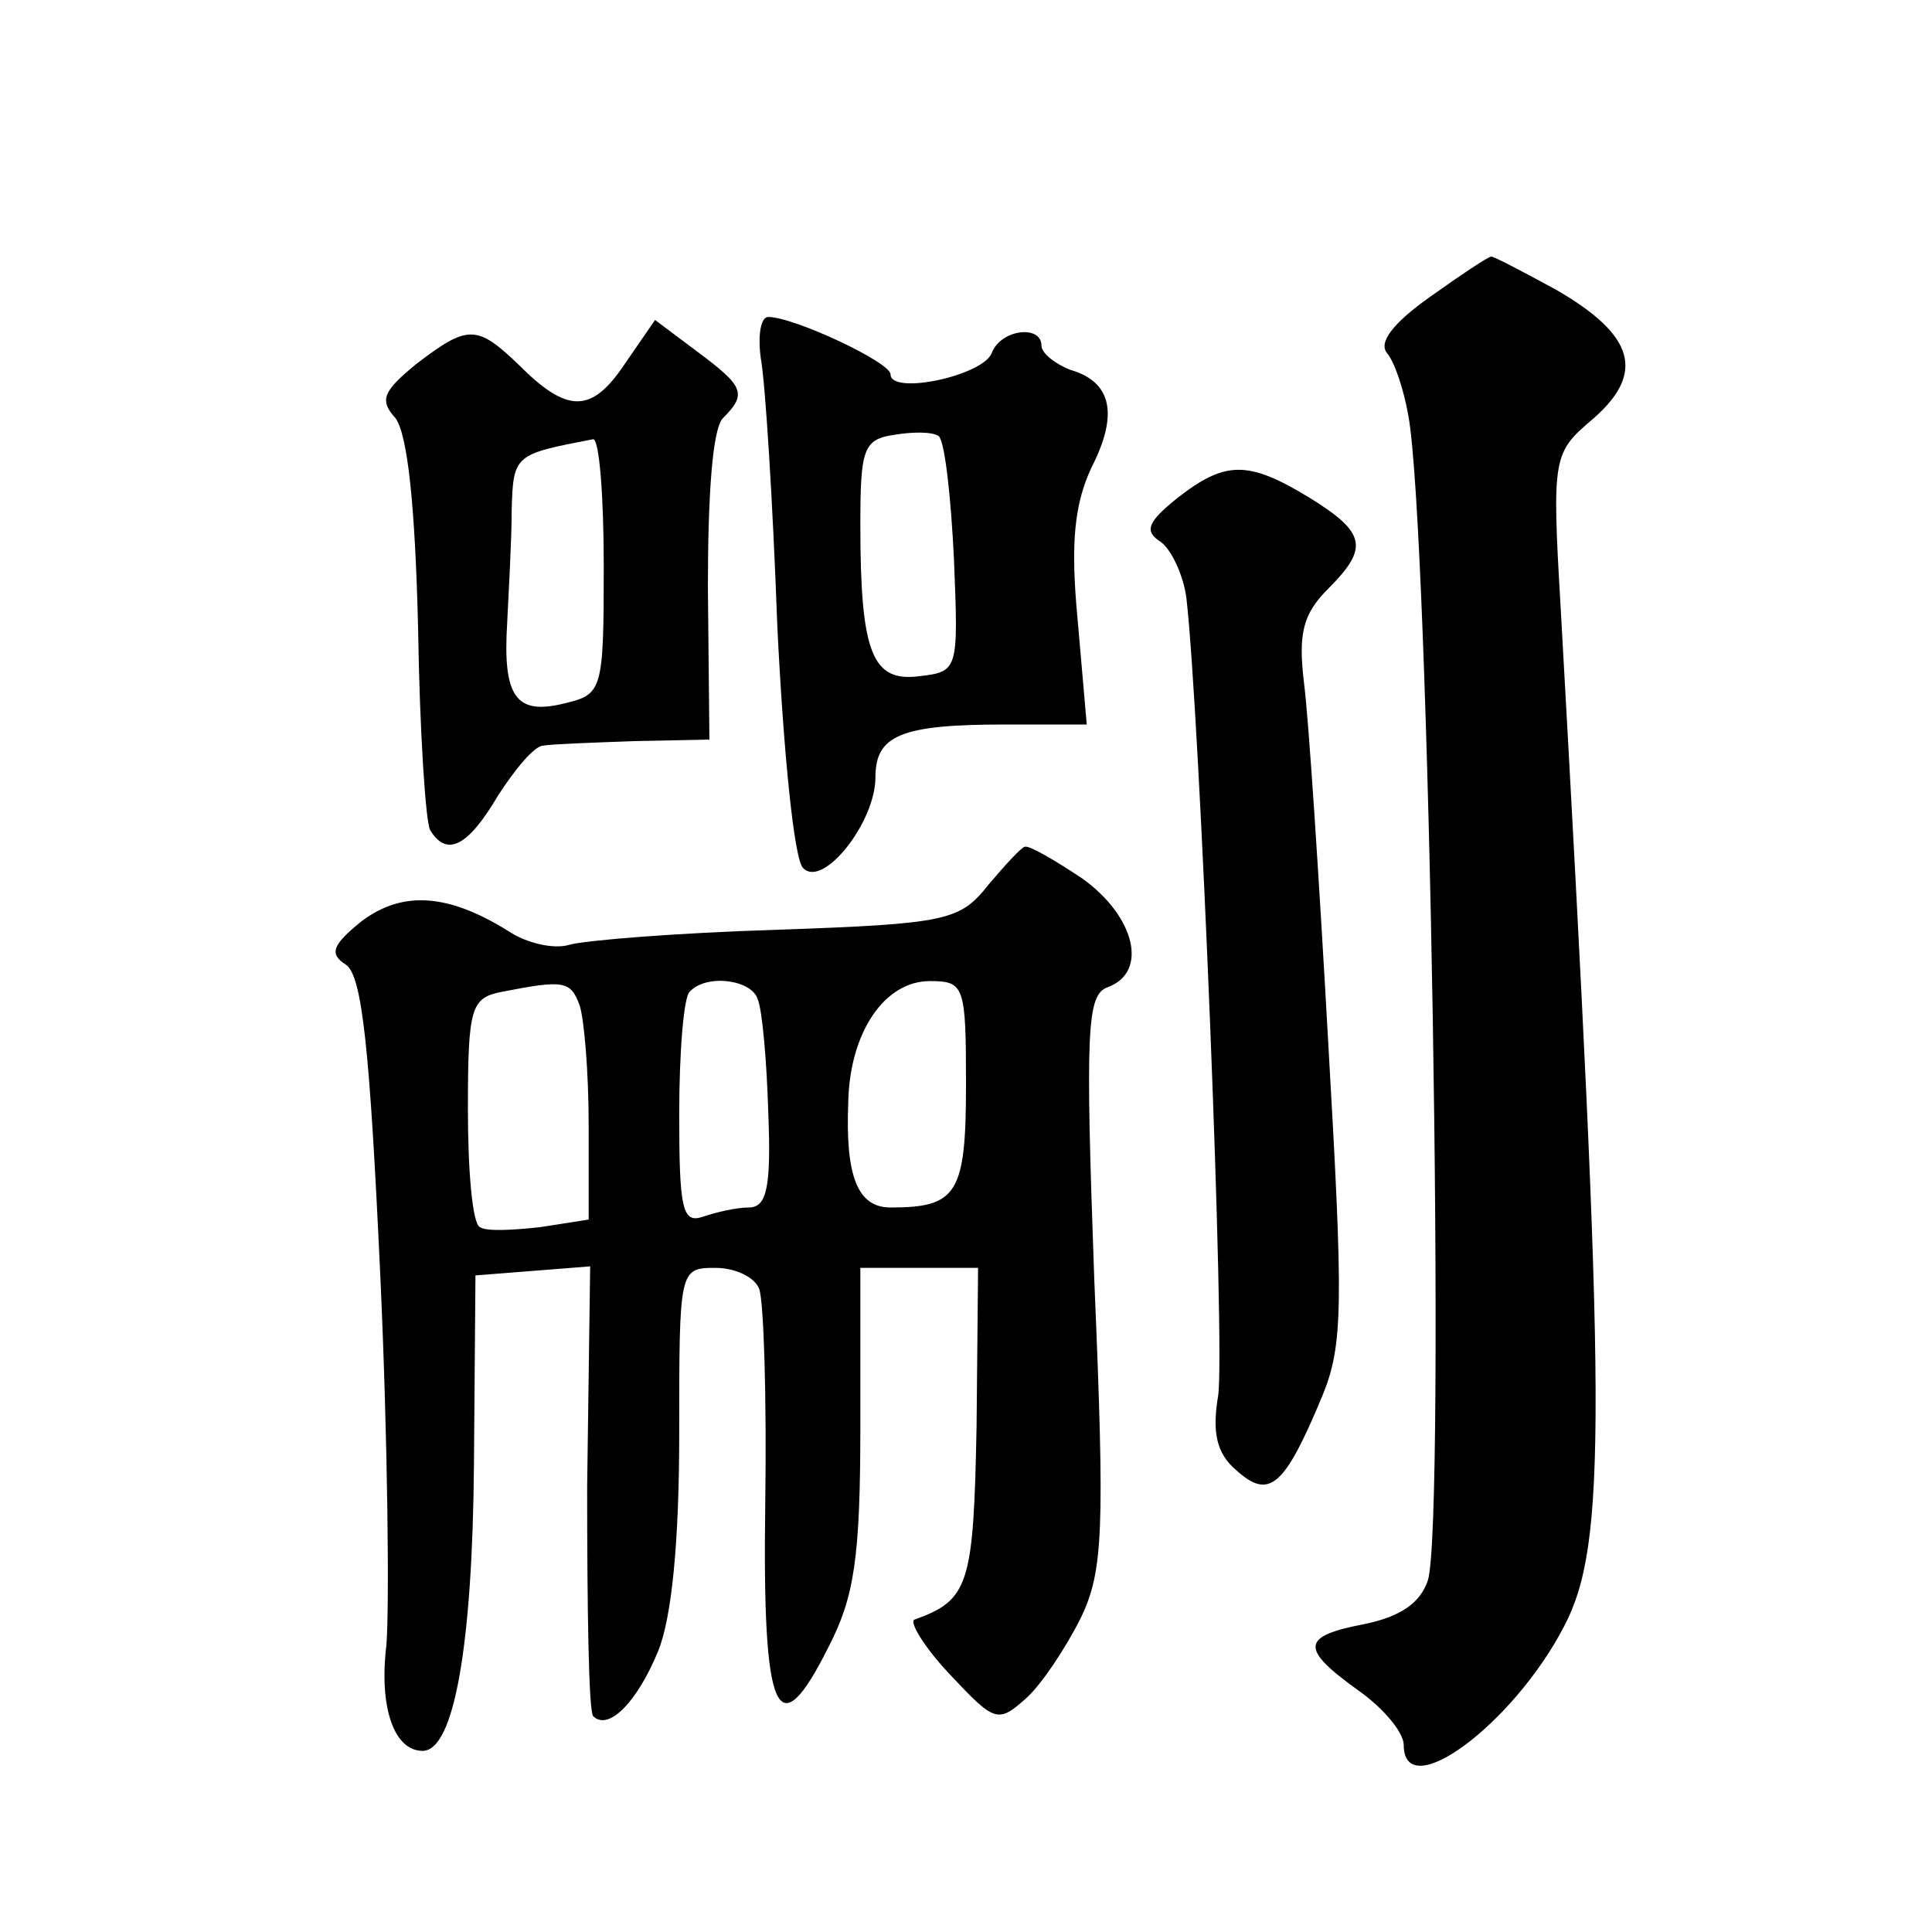 <?xml version="1.0" standalone="no"?>
<!DOCTYPE svg PUBLIC "-//W3C//DTD SVG 20010904//EN"
 "http://www.w3.org/TR/2001/REC-SVG-20010904/DTD/svg10.dtd">
<svg version="1.0" xmlns="http://www.w3.org/2000/svg"
 width="128pt" height="128pt" viewBox="0 0 128 128"
 preserveAspectRatio="xMidYMid meet">
<g transform="translate(0,128) scale(0.1,-0.1)"
fill="#0" stroke="none">
<path d="M947 1083 c-24 -17 -34 -30 -28 -37 5 -6 11 -24 14 -41 14 -74 25 -734
13 -772 -5 -15 -18 -24 -42 -29 -42 -8 -43 -16 -4 -44 17 -12 30 -28 30 -36 0 -40
72 13 106 78 29 55 28 140 -2 675 -6 102 -5 103 22 126 34 30 27 55 -25 85 -22
12 -41 22 -43 22 -2 0 -20 -12 -41 -27z M414 1039 c-22 -33 -38 -33 -70 -1 -28
27 -34 27 -68 1 -22 -18 -25 -24 -14 -36 8 -11 13 -57 15 -139 1 -68 5 -129 8 -134
11 -18 25 -11 45 23 11 17 24 33 30 33 5 1 33 2 60 3 l50 1 -1 101 c0 61 3 105
10 112 16 16 14 21 -17 44 l-28 21 -20 -29z m-14 -134 c0 -83 -1 -85 -26 -91 -32
-8 -41 4 -38 53 1 21 3 55 3 75 1 37 2 37 54 47 4 0 7 -37 7 -84z M504 1043 c3
-16 8 -95 11 -178 4 -82 11 -154 17 -160 13 -14 48 30 48 60 0 28 17 35 86 35 l54
0 -6 69 c-5 52 -2 77 9 101 18 35 14 57 -14 65 -10 4 -19 11 -19 16 0 14 -27 11
-33 -5 -6 -15 -67 -28 -67 -14 0 8 -64 38 -81 38 -5 0 -7 -12 -5 -27z m128 -133
c3 -74 3 -75 -23 -78 -31 -4 -39 15 -39 100 0 51 2 57 23 60 12 2 25 2 29 -1 4
-4 8 -40 10 -81z M780 950 c-20 -16 -22 -22 -11 -29 7 -5 15 -22 17 -37 9 -78 26
-500 21 -529 -4 -24 -1 -38 12 -49 22 -20 32 -11 57 49 14 34 14 60 4 234 -6 108
-13 215 -16 238 -4 33 -1 46 16 63 27 27 25 37 -12 60 -41 25 -56 25 -88 0z M655
694 c-19 -24 -27 -26 -140 -30 -66 -2 -128 -7 -138 -10 -10 -3 -28 1 -40 9 -40
25 -70 27 -97 7 -20 -16 -22 -22 -11 -29 11 -7 16 -56 23 -207 5 -110 6 -219 4
-244 -5 -41 5 -70 24 -70 21 0 33 71 34 189 l1 126 38 3 38 3 -2 -146 c0 -81 1
-149 4 -152 10 -10 29 9 43 43 9 22 14 72 14 144 0 109 0 110 24 110 13 0 26 -6
29 -14 3 -8 5 -72 4 -142 -2 -142 8 -163 42 -95 17 33 21 59 21 146 l0 105 39 0
39 0 -1 -105 c-2 -105 -5 -115 -41 -128 -4 -1 6 -18 23 -36 30 -32 32 -33 51 -16
10 9 26 33 36 53 15 31 16 58 9 224 -6 167 -5 189 9 194 27 10 18 47 -17 72 -18
12 -35 22 -38 21 -2 0 -13 -12 -24 -25z m-271 -80 c3 -9 6 -44 6 -79 l0 -63 -32
-5 c-18 -2 -36 -3 -40 0 -5 2 -8 37 -8 78 0 68 2 74 23 78 41 8 45 7 51 -9z m118
4 c3 -7 6 -41 7 -75 2 -50 -1 -63 -13 -63 -8 0 -21 -3 -30 -6 -14 -5 -16 5 -16
68 0 41 3 78 7 81 11 12 41 8 45 -5z m138 -57 c0 -72 -6 -81 -50 -81 -22 0 -30
21 -28 70 1 46 24 80 54 80 23 0 24 -3 24 -69z"/>
</g>
</svg>
